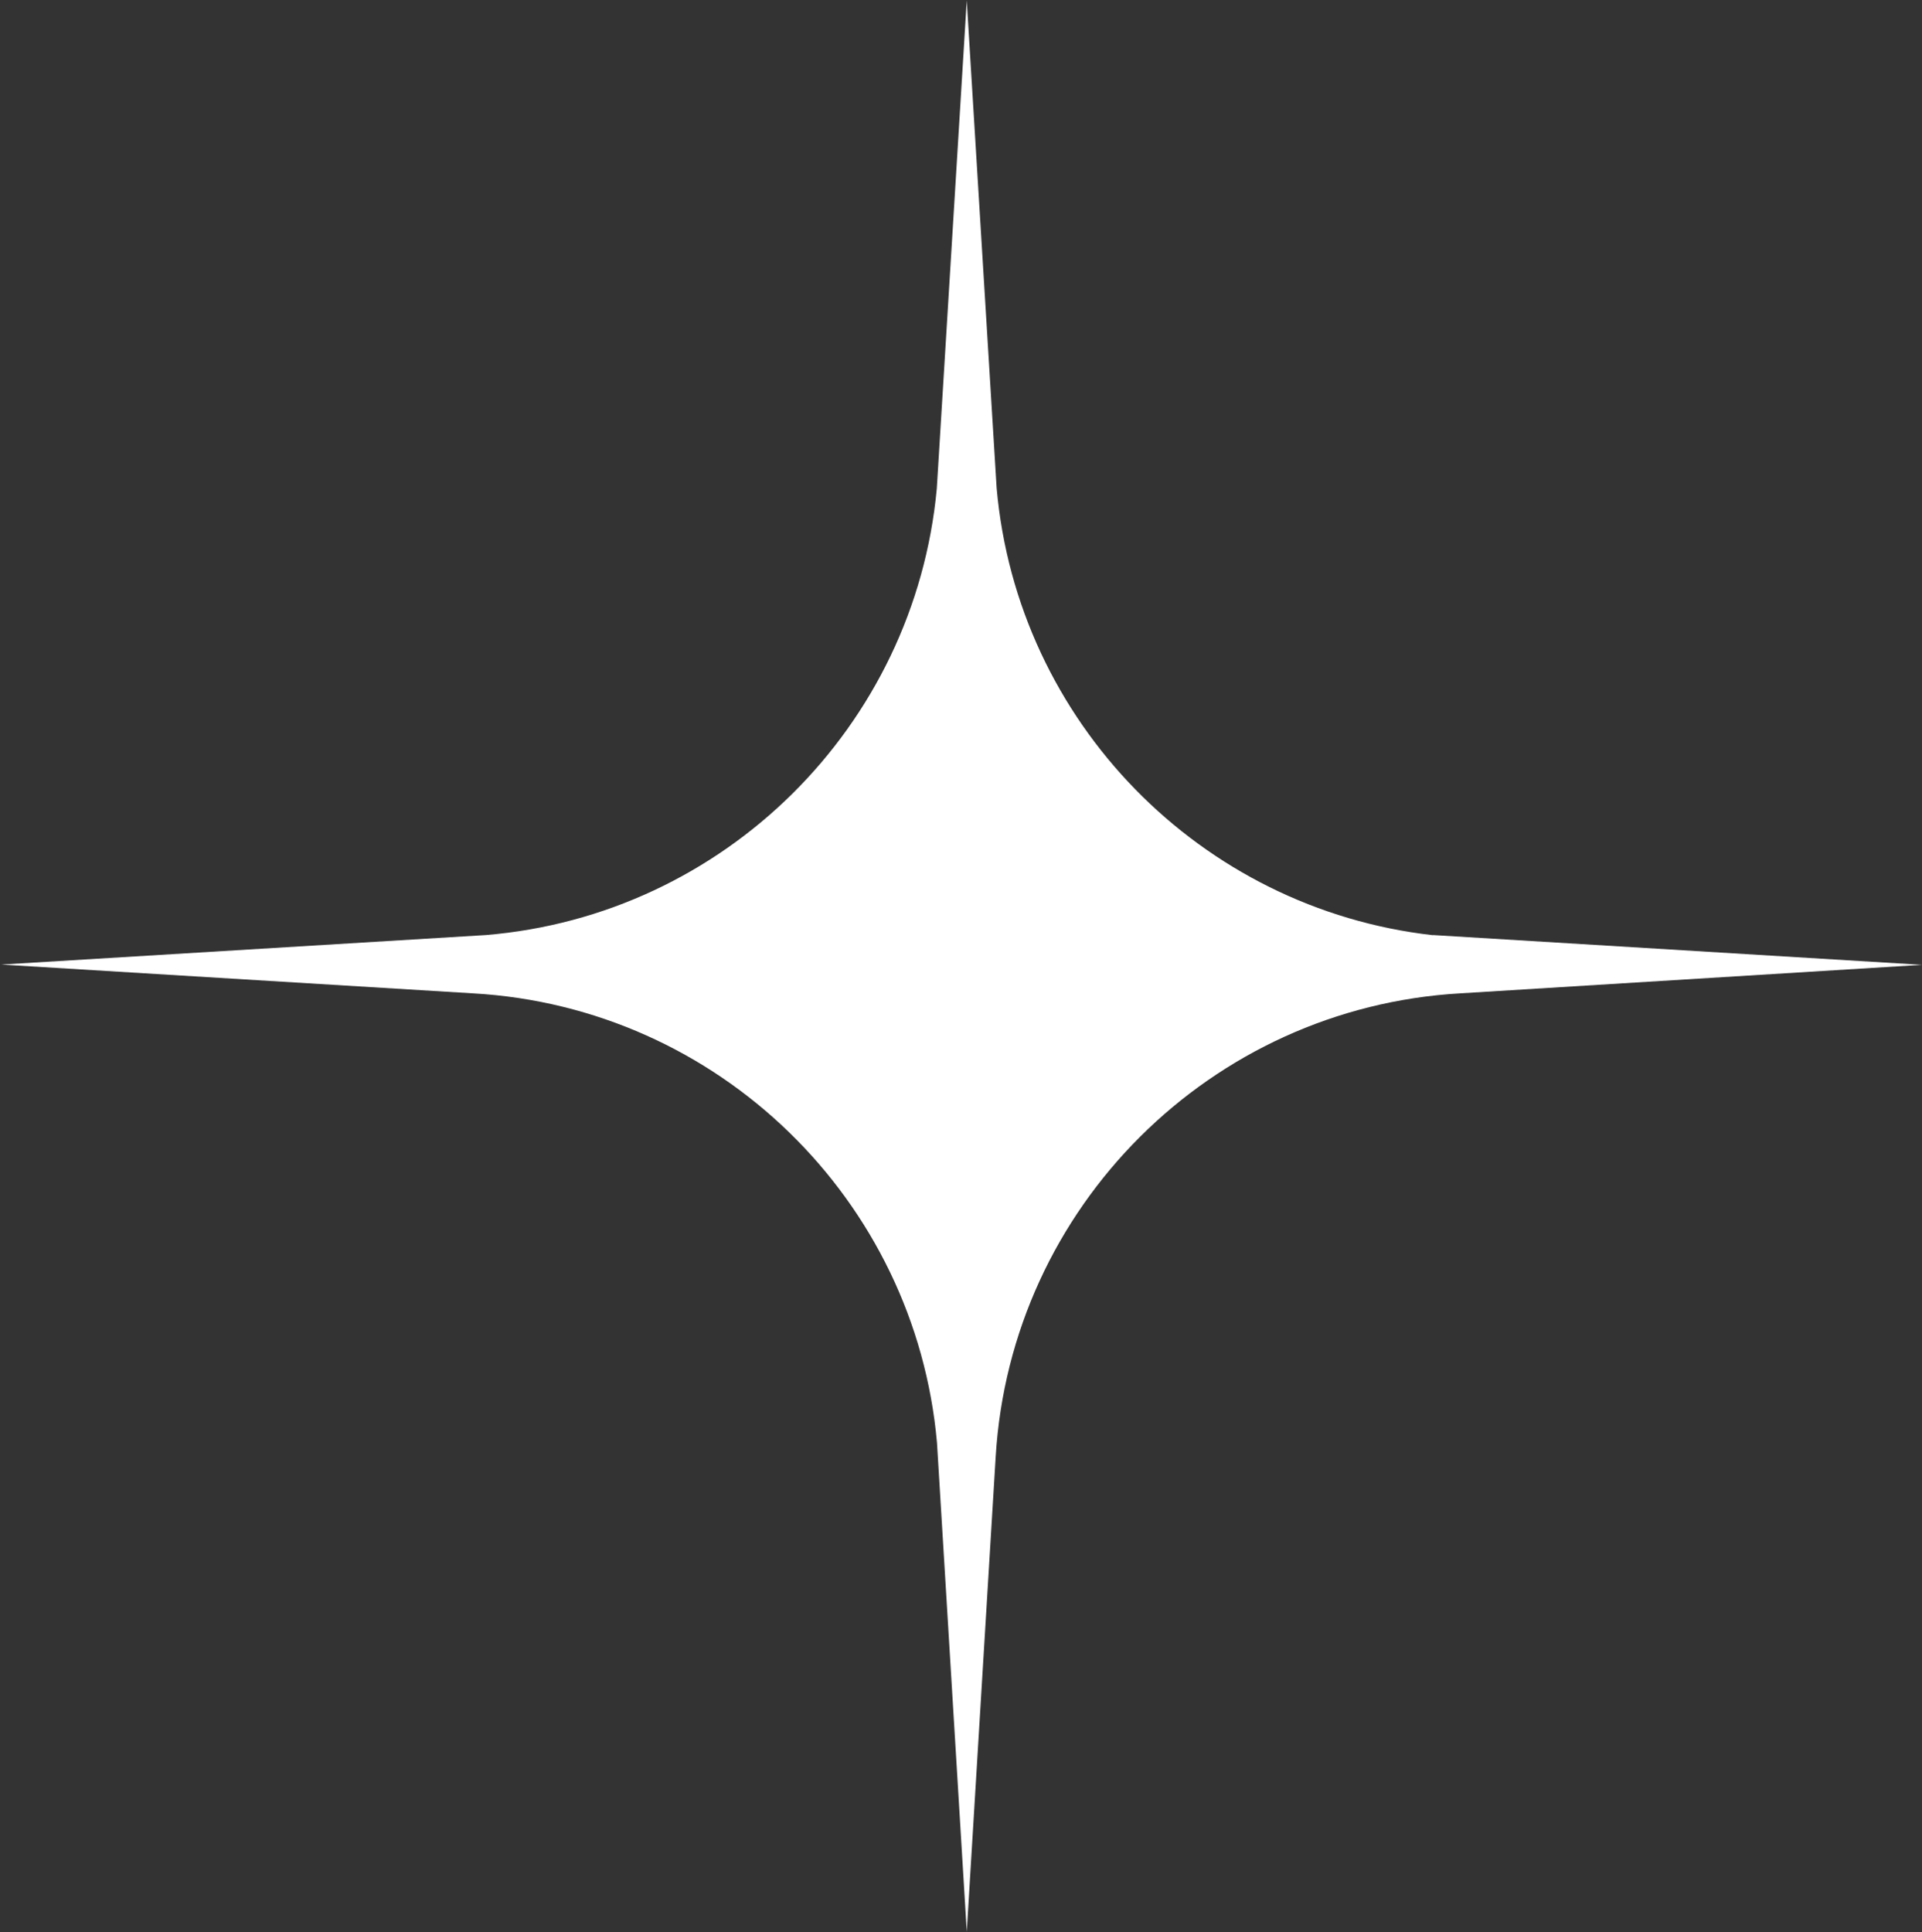 <?xml version="1.0" encoding="UTF-8"?> <svg xmlns="http://www.w3.org/2000/svg" width="934" height="939" viewBox="0 0 934 939" fill="none"><rect x="0" y="0" width="934" height="939" fill="#333333" stroke="none"/> <path d="M934 468.86L696.31 454.39V454.46C583.45 441.7 494.31 350.76 484.31 237.09L469.79 0.23L455.24 237.44C444.53 353 351.92 444.89 236 454.4L0.63 468.73L230.01 482.73C349.06 489.52 444.88 583 455.33 701.08L469.8 938.72L483.86 707.81C491.19 586.61 588.38 489.65 709.69 482.71C709.69 482.65 709.69 482.78 709.69 482.71L934 468.86Z" fill="white"></path> </svg> 